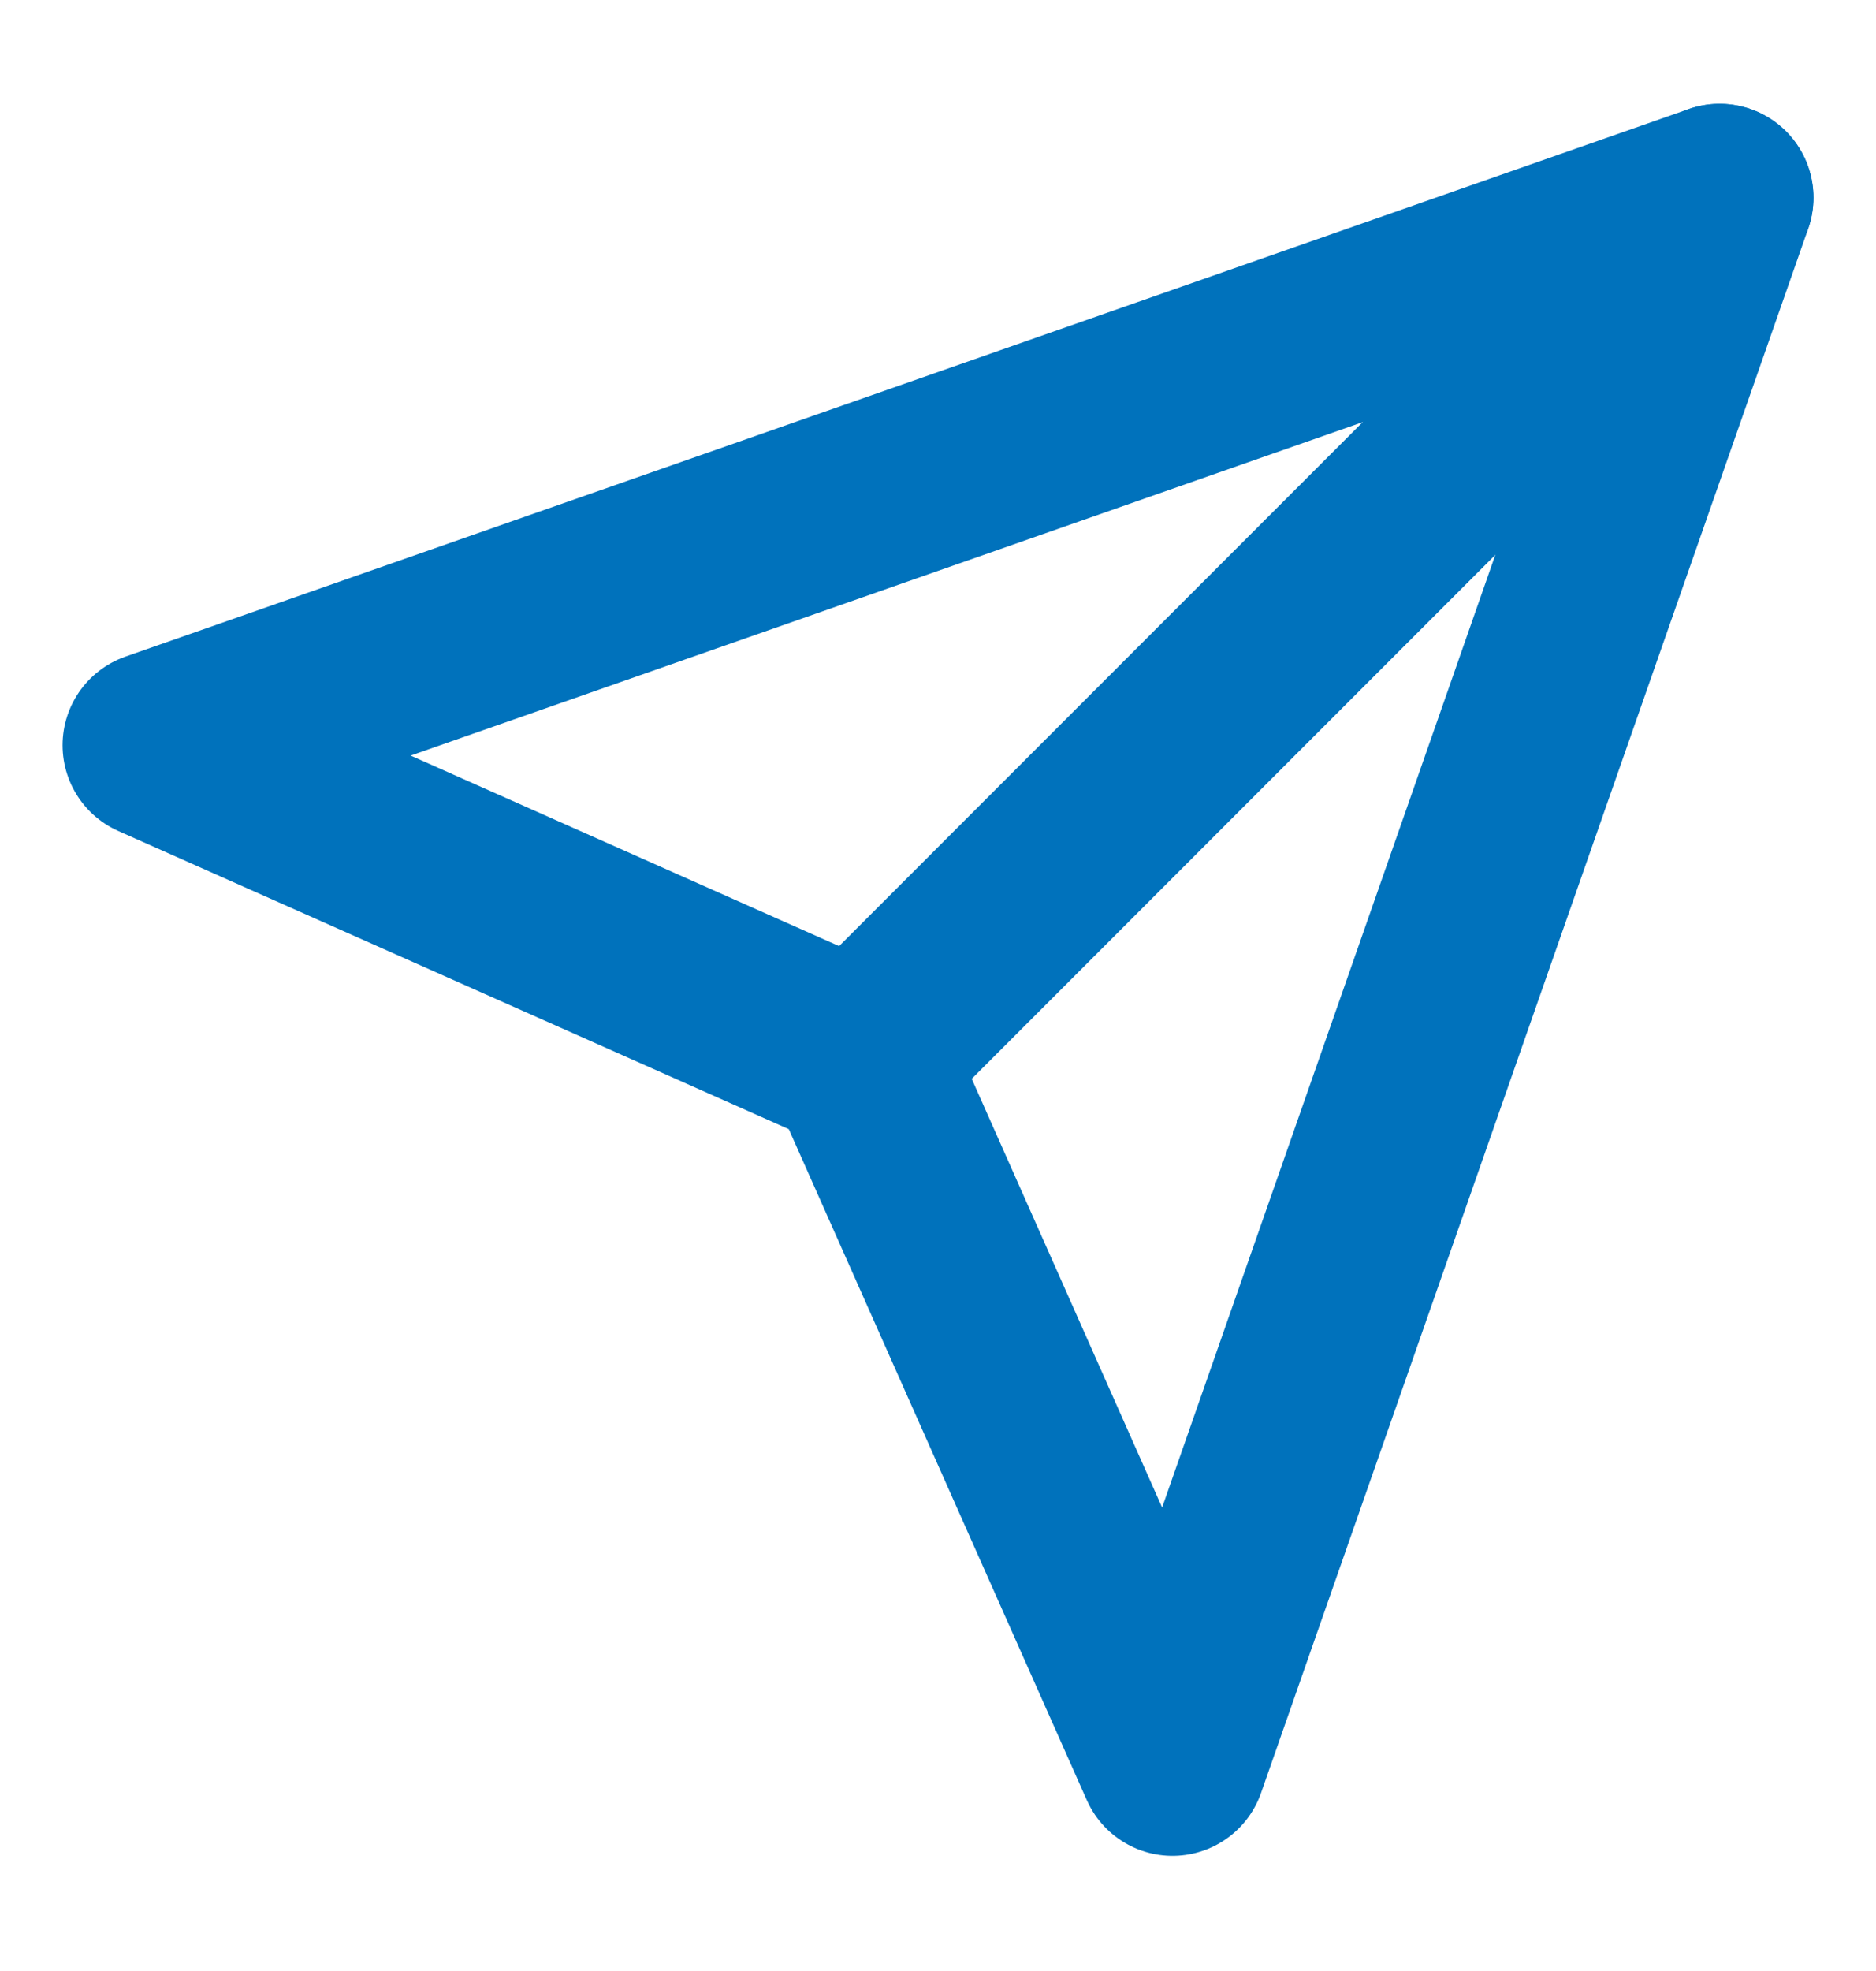 <svg width="20" height="21" viewBox="0 0 20 21" fill="none" xmlns="http://www.w3.org/2000/svg">
<g id="send">
<path id="Vector" d="M18.333 2.106L9.167 11.273" stroke="#0072BC" stroke-width="2" stroke-linecap="round" stroke-linejoin="round"/>
<path id="Vector_2" d="M18.333 2.106L12.5 18.773L9.167 11.273L1.667 7.94L18.333 2.106Z" stroke="#0072BC" stroke-width="2" stroke-linecap="round" stroke-linejoin="round"/>
</g>
</svg>
